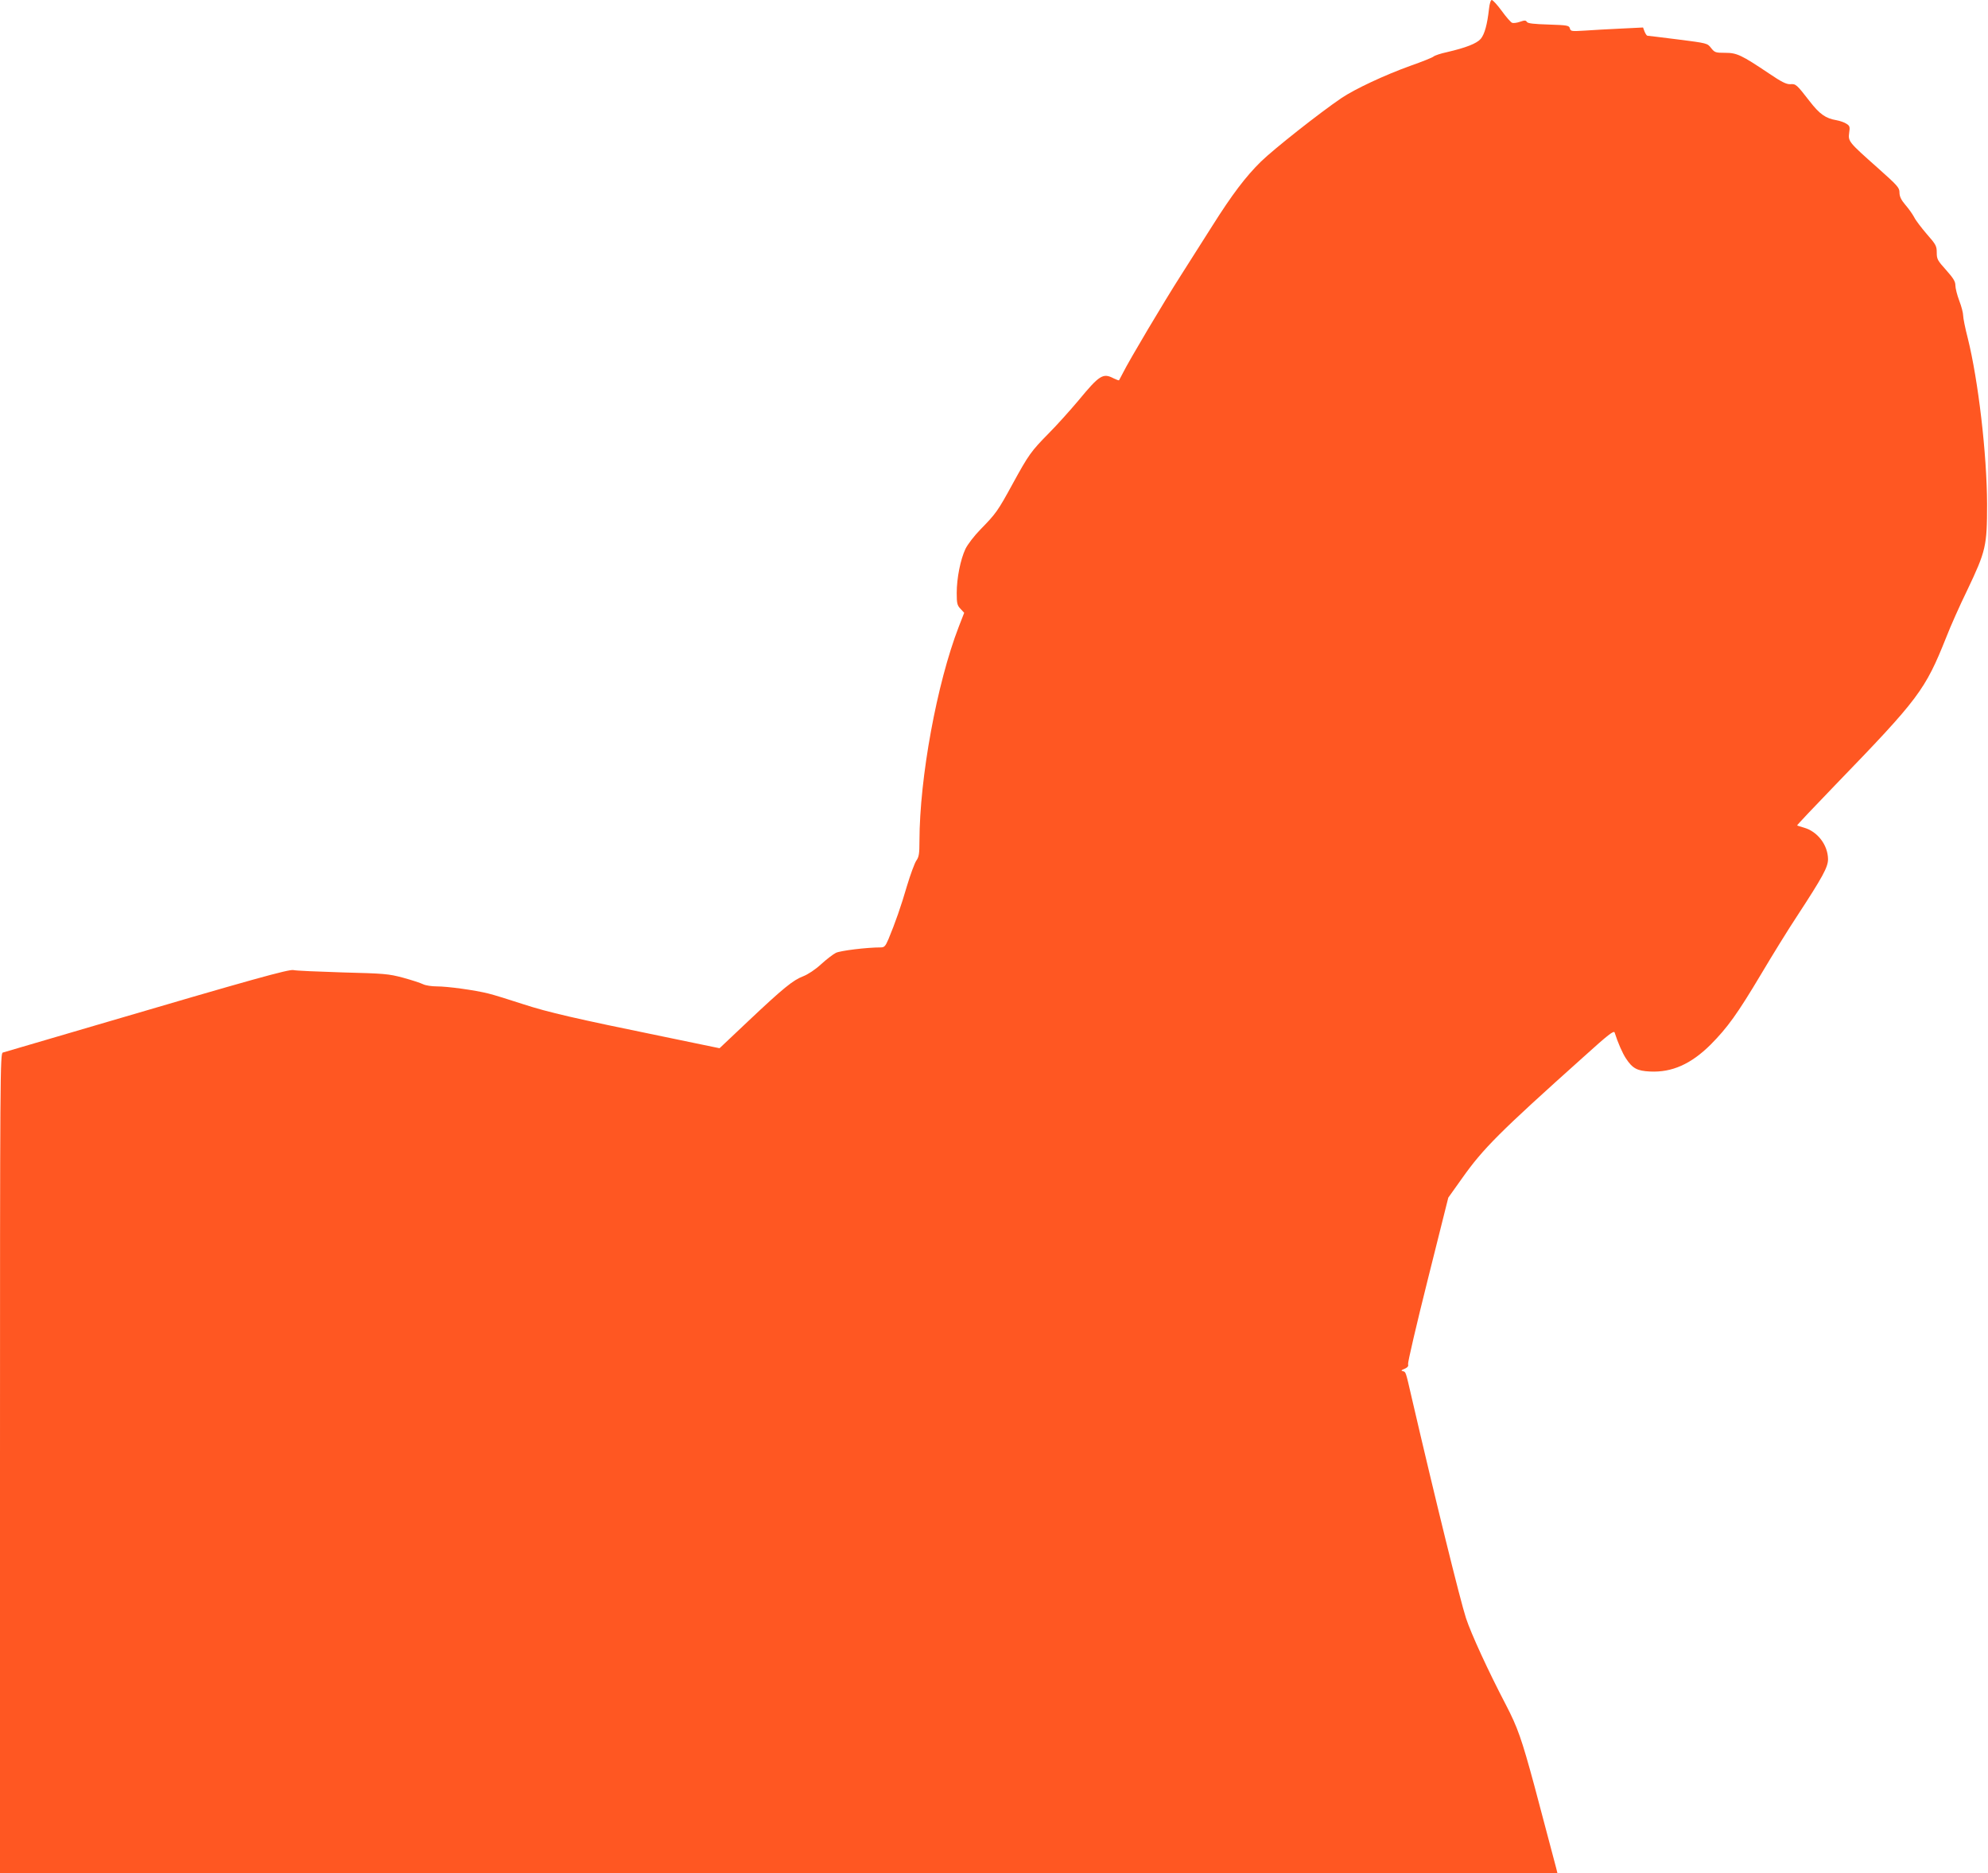<?xml version="1.0" standalone="no"?>
<!DOCTYPE svg PUBLIC "-//W3C//DTD SVG 20010904//EN"
 "http://www.w3.org/TR/2001/REC-SVG-20010904/DTD/svg10.dtd">
<svg version="1.0" xmlns="http://www.w3.org/2000/svg"
 width="1280pt" height="1206pt" viewBox="0 0 1280 1206"
 preserveAspectRatio="xMidYMid meet">
<g transform="translate(0,1206) scale(0.1,-0.1)"
fill="#ff5722" stroke="none">
<path d="M9587 12002 c-11 -99 -28 -162 -53 -192 -26 -30 -94 -57 -219 -86
-38 -8 -77 -21 -85 -28 -8 -7 -76 -34 -150 -60 -164 -59 -354 -148 -441 -206
-142 -96 -438 -330 -520 -410 -98 -96 -186 -212 -314 -415 -49 -77 -139 -219
-200 -315 -112 -175 -333 -547 -375 -631 -12 -24 -24 -45 -25 -47 -2 -2 -17 4
-34 12 -69 36 -91 23 -228 -143 -54 -64 -139 -159 -191 -211 -113 -115 -128
-135 -232 -325 -95 -174 -107 -191 -206 -292 -42 -43 -84 -98 -98 -127 -32
-68 -56 -188 -56 -283 0 -67 3 -80 24 -102 l24 -26 -35 -90 c-141 -365 -252
-971 -253 -1378 0 -83 -3 -103 -20 -127 -11 -16 -38 -89 -60 -162 -38 -131
-77 -242 -120 -345 -19 -44 -26 -52 -49 -52 -91 0 -261 -21 -289 -35 -18 -9
-61 -42 -96 -74 -37 -34 -84 -65 -115 -77 -65 -25 -126 -74 -357 -292 l-181
-171 -44 9 c-24 5 -165 34 -314 65 -576 118 -745 157 -905 209 -91 30 -192 61
-225 69 -87 22 -263 46 -332 46 -33 0 -73 6 -89 14 -16 8 -74 27 -129 42 -94
25 -119 27 -390 34 -159 5 -301 11 -315 15 -28 7 -269 -60 -1255 -350 -330
-97 -608 -178 -617 -181 -17 -5 -18 -140 -18 -2645 l0 -2639 5014 0 5014 0 -8
33 c-16 62 -101 383 -141 532 -81 299 -108 376 -183 520 -116 222 -224 458
-257 558 -38 117 -196 758 -349 1417 -40 174 -38 168 -58 173 -13 3 -10 7 11
15 20 9 27 17 23 30 -3 9 54 254 127 545 l132 527 89 125 c136 192 239 295
784 783 155 140 193 170 198 155 21 -66 51 -134 73 -167 42 -64 72 -80 155
-84 141 -7 264 48 390 173 109 110 172 197 327 457 73 123 175 288 228 368
168 257 201 318 201 369 -1 91 -67 178 -155 203 -22 6 -42 13 -44 14 -2 2 109
119 246 261 539 557 578 610 714 950 27 70 88 207 135 303 121 254 128 285
128 555 -1 323 -57 798 -124 1067 -17 65 -30 131 -30 147 0 16 -11 59 -25 95
-14 37 -25 81 -25 99 0 25 -13 46 -60 99 -55 61 -60 70 -60 112 0 42 -5 52
-64 119 -35 41 -72 89 -81 108 -10 19 -35 55 -57 80 -28 33 -38 55 -38 80 0
31 -12 44 -141 159 -186 165 -190 170 -183 224 6 39 4 46 -17 59 -13 9 -42 19
-64 23 -71 12 -109 39 -174 123 -83 107 -88 112 -124 109 -25 -1 -56 14 -137
69 -179 120 -207 133 -283 133 -61 0 -67 2 -90 31 -24 31 -25 31 -213 55 -104
13 -192 24 -197 24 -4 0 -12 12 -18 26 l-10 27 -142 -7 c-78 -4 -183 -9 -233
-13 -85 -5 -91 -5 -96 14 -5 19 -15 21 -137 25 -95 3 -134 7 -140 17 -7 11
-15 11 -44 1 -19 -7 -42 -10 -51 -7 -9 4 -39 38 -67 77 -28 38 -57 70 -64 70
-7 0 -14 -22 -18 -58z"/>
</g>
</svg>
